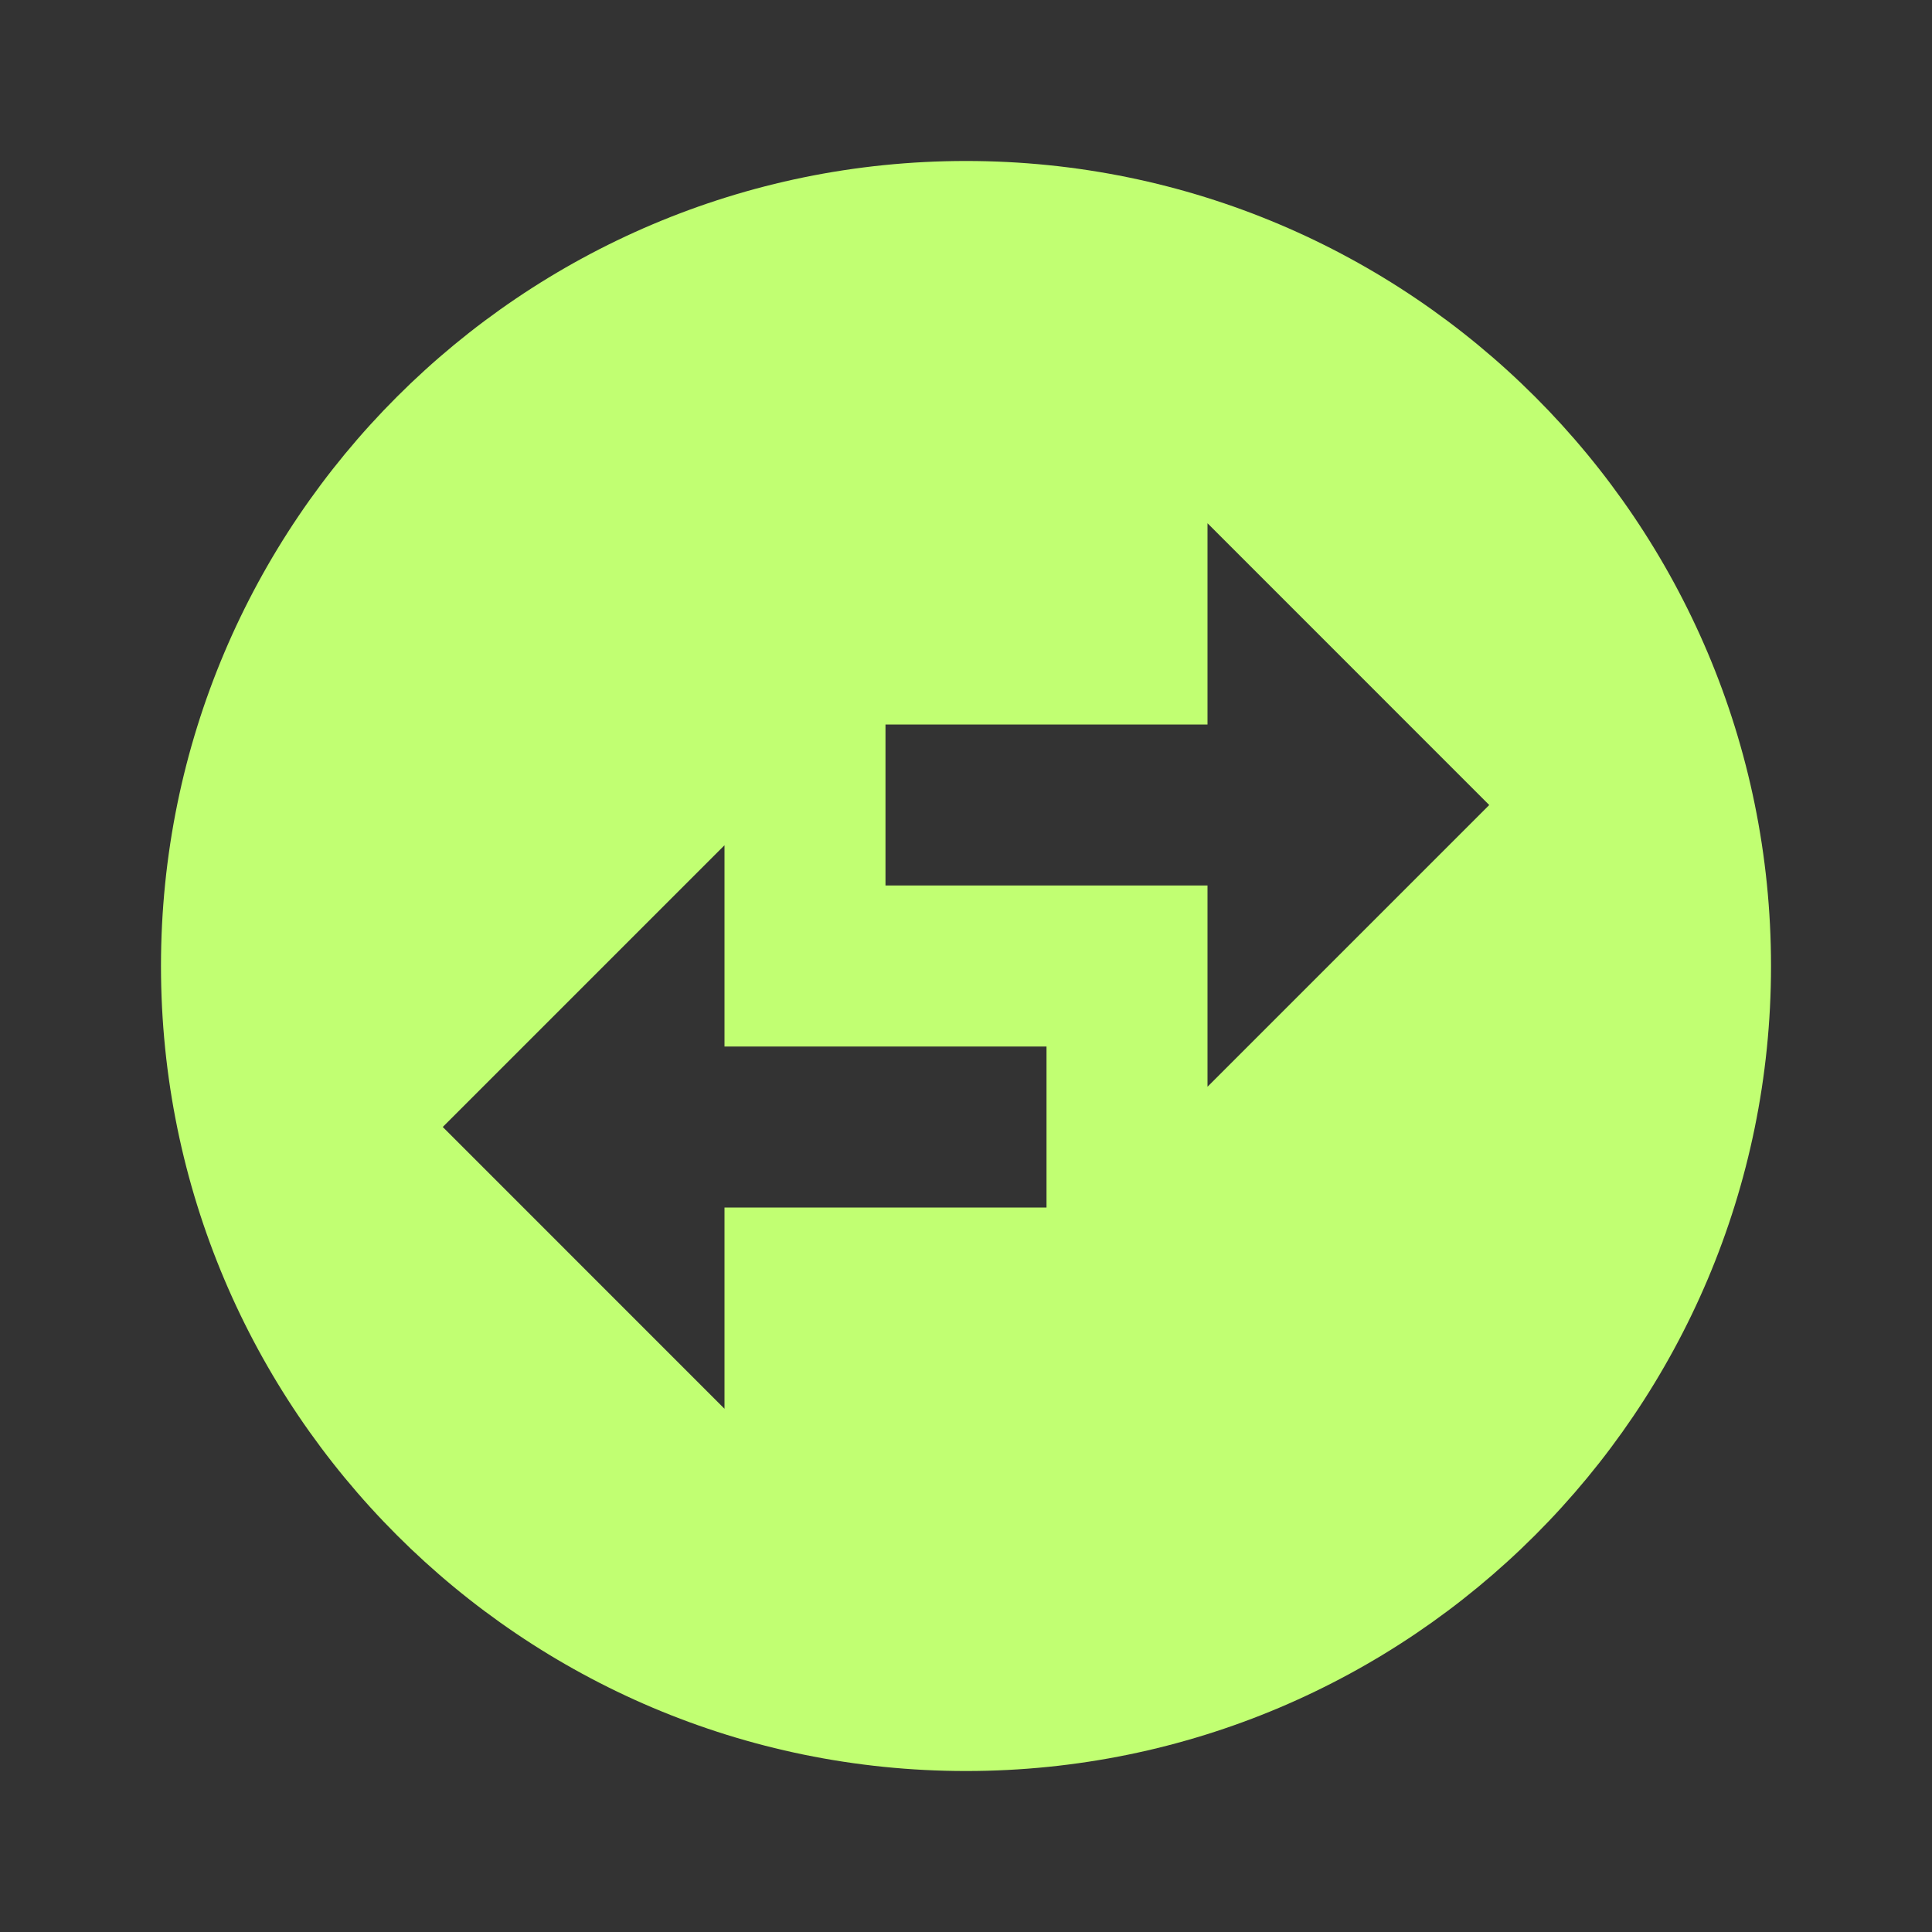 <svg width="40" height="40" viewBox="0 0 40 40" fill="none" xmlns="http://www.w3.org/2000/svg">
<rect x="0" y="0" width="40" height="40" fill="#333333" stroke="none"/>
<g clip-path="url(#clip0_3345_272)">
<path d="M36.667 20C36.667 10.8 29.2 3.333 20 3.333C10.8 3.333 3.333 10.8 3.333 20C3.333 29.2 10.8 36.667 20 36.667C29.2 36.667 36.667 29.2 36.667 20ZM25 10.833L30.833 16.667L25 22.5V18.333H18.333V15H25V10.833ZM15 29.167L9.167 23.333L15 17.5V21.667H21.667V25H15V29.167Z" fill="#C1FF72"/>
</g>
<defs>
<clipPath id="clip0_3345_272">
<rect width="40" height="40" fill="white"/>
</clipPath>
</defs>
</svg>
